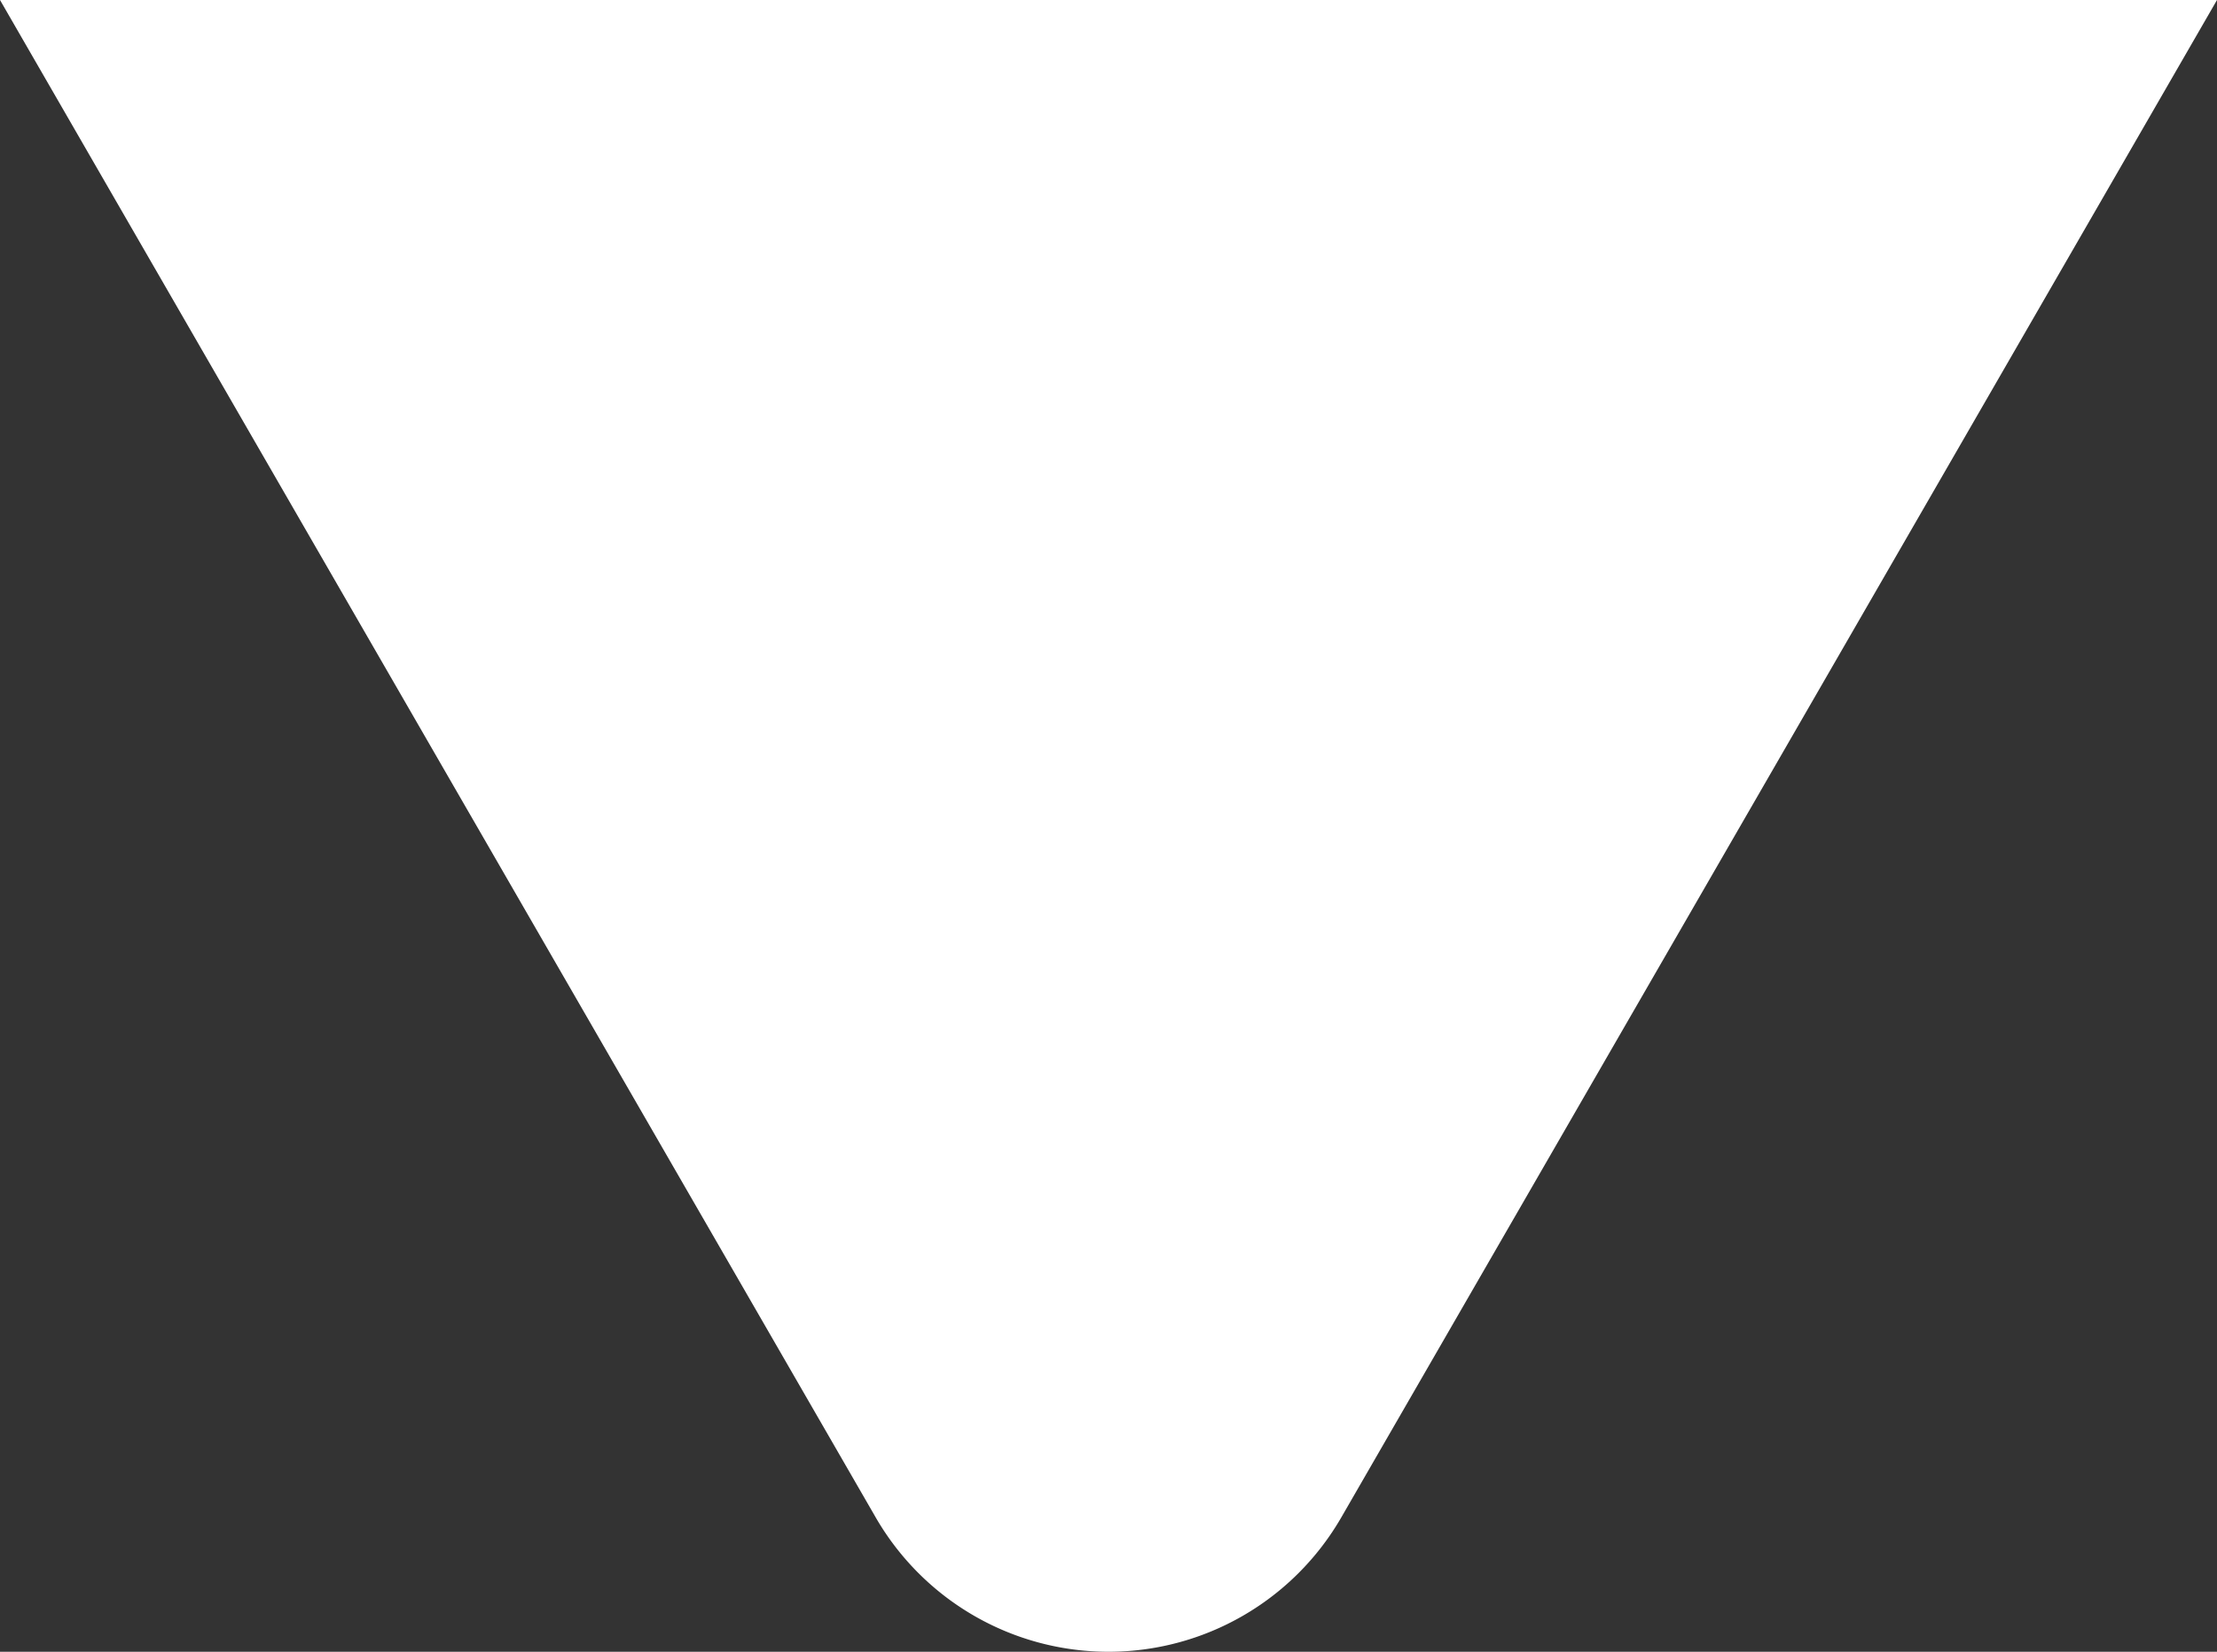 <svg xmlns="http://www.w3.org/2000/svg" width="132.53" height="98.747" viewBox="0 0 132.53 98.747">
  <rect x="0" y="0" width="132.53" height="98.747" fill="#333333" stroke="none"/>
  <path id="ve" d="M616.46,333.73l26.14,45.3,26.2,45.4a16.071,16.071,0,0,0,27.85,0l26.2-45.4,26.14-45.3Z" transform="translate(-616.46 -333.73)" fill="#fff"/>
</svg>
